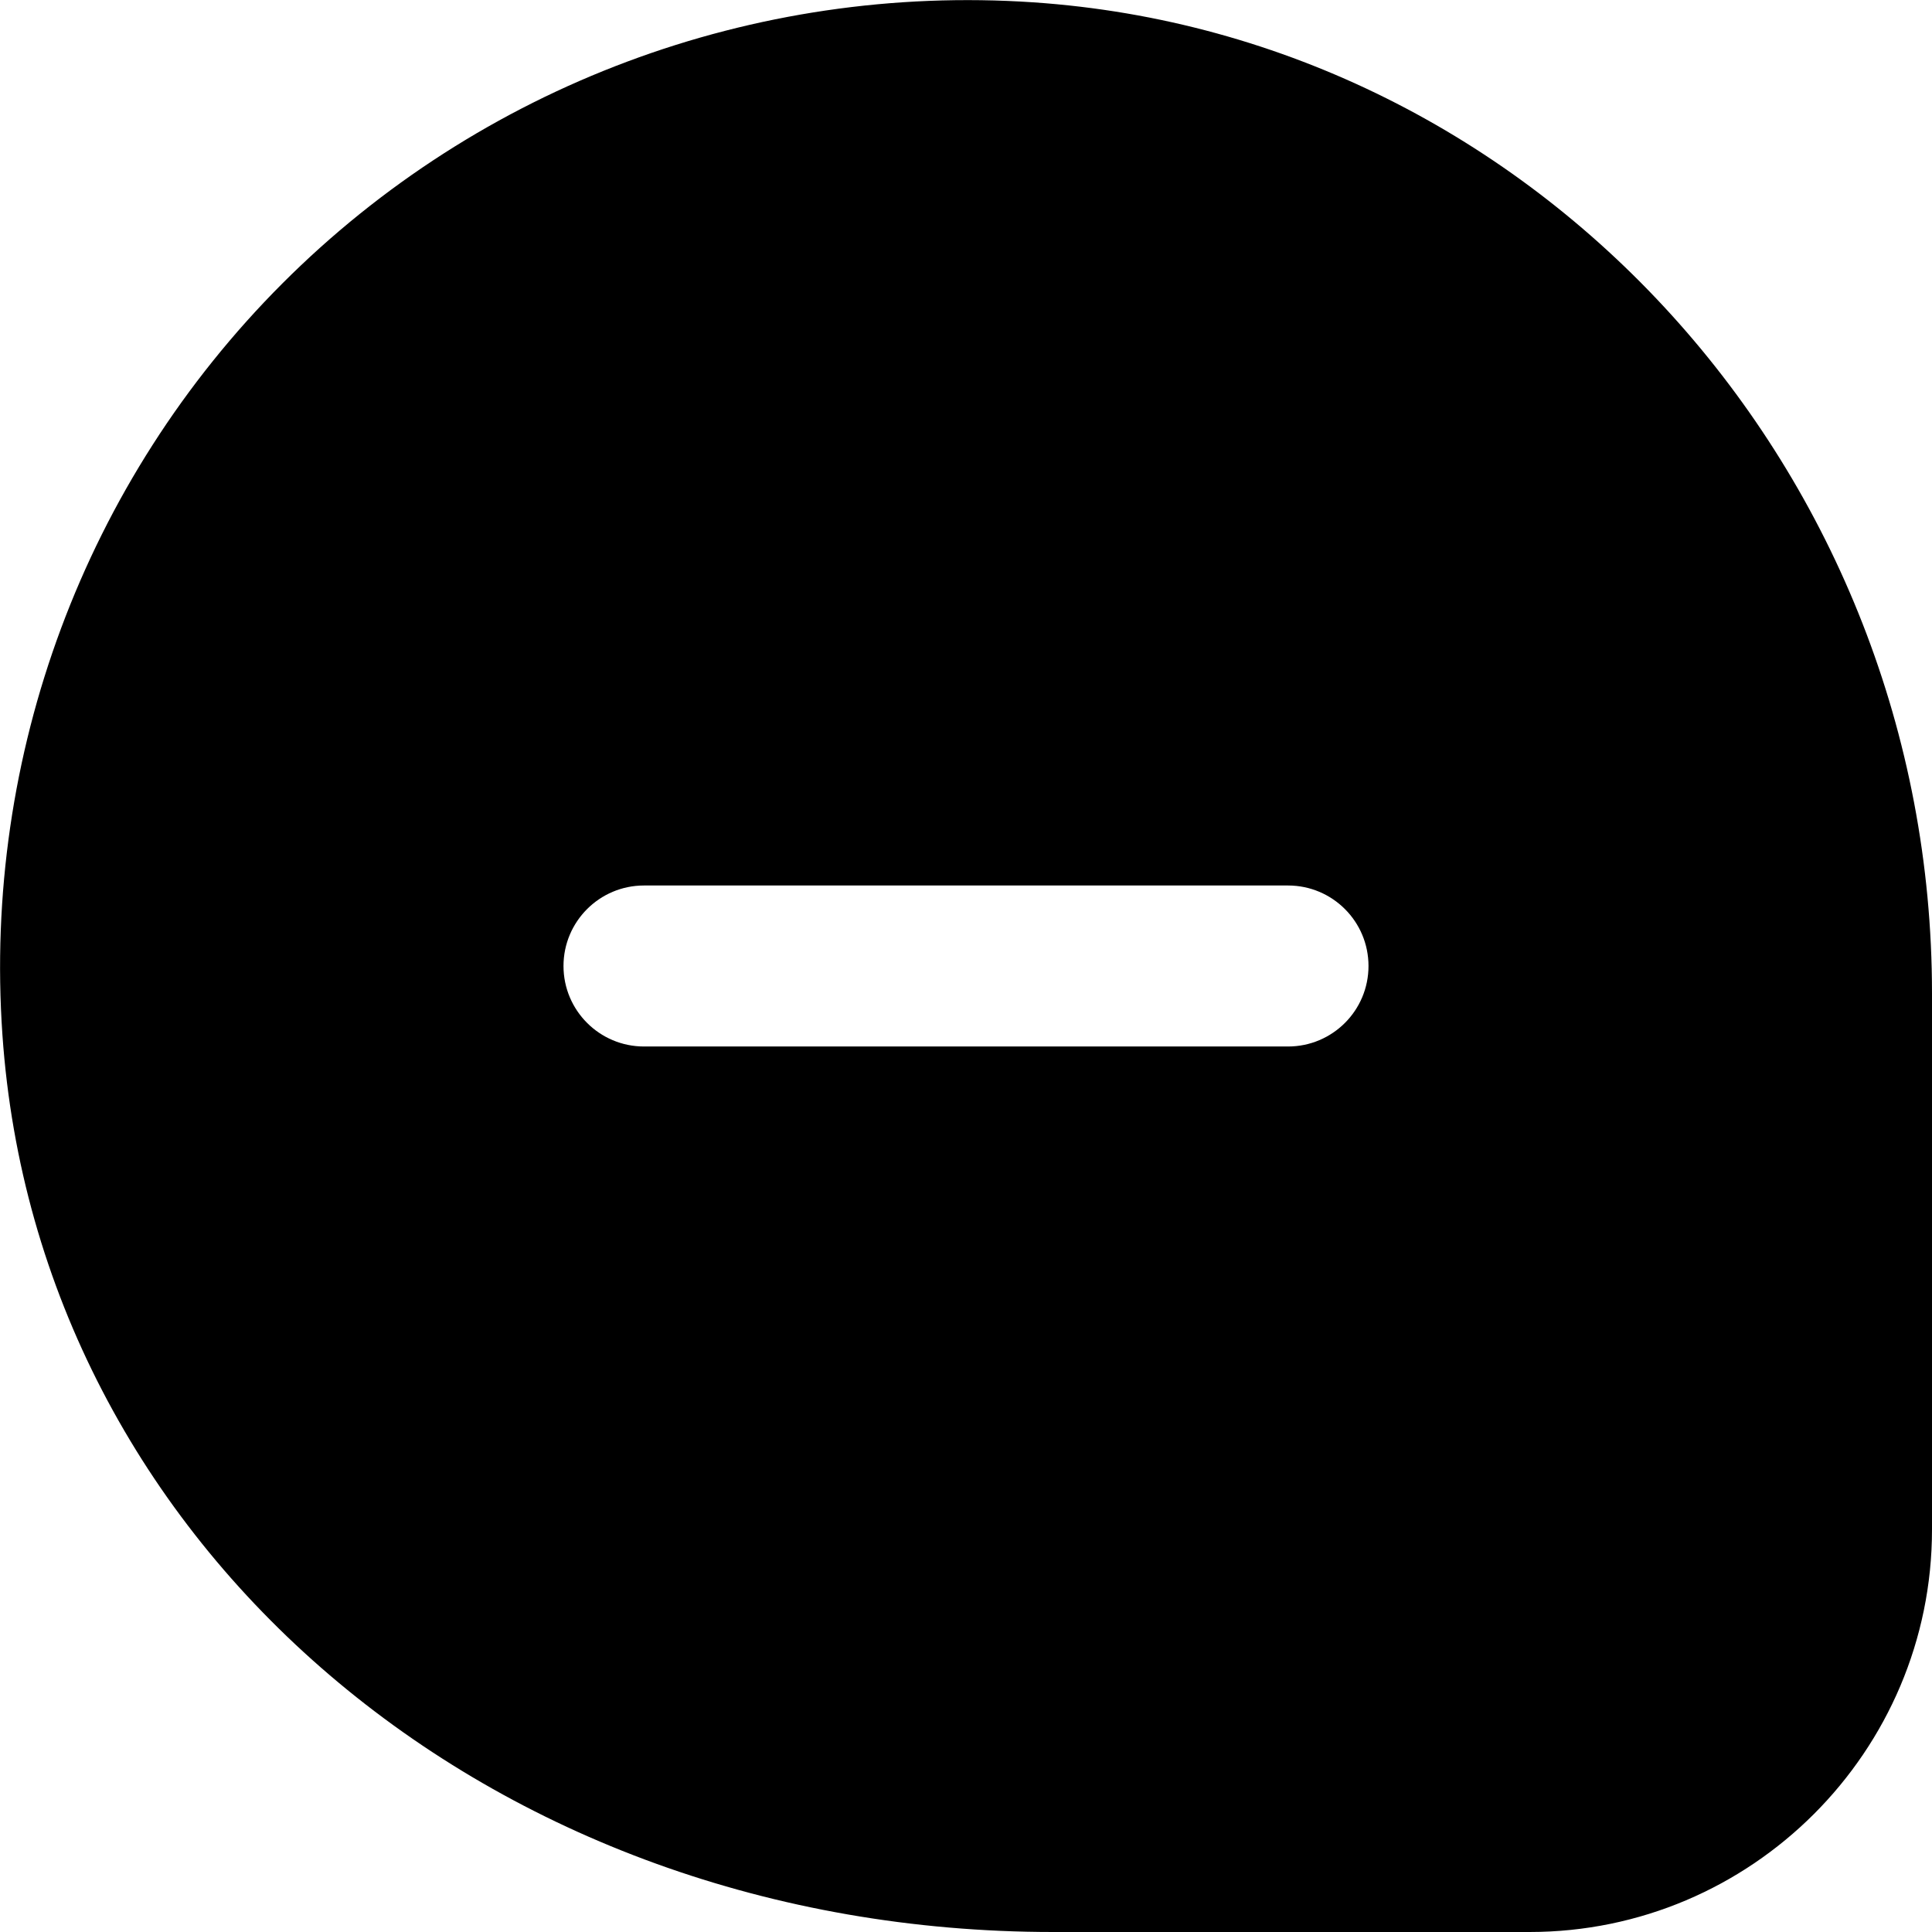 <?xml version="1.0" encoding="UTF-8"?>
<svg xmlns="http://www.w3.org/2000/svg" id="Layer_1" data-name="Layer 1" viewBox="0 0 24 24" width="512" height="512"><path d="m12.836.029c-3.469-.235-6.875,1.036-9.328,3.492S-.211,9.378.03,12.854c.44,6.354,6.052,11.146,13.053,11.146h5.917c2.757,0,5-2.243,5-5v-6.66C24,5.862,19.097.454,12.836.029Zm3.164,12.971h-8c-.552,0-1-.448-1-1s.448-1,1-1h8c.553,0,1,.448,1,1s-.447,1-1,1Z"/></svg>
